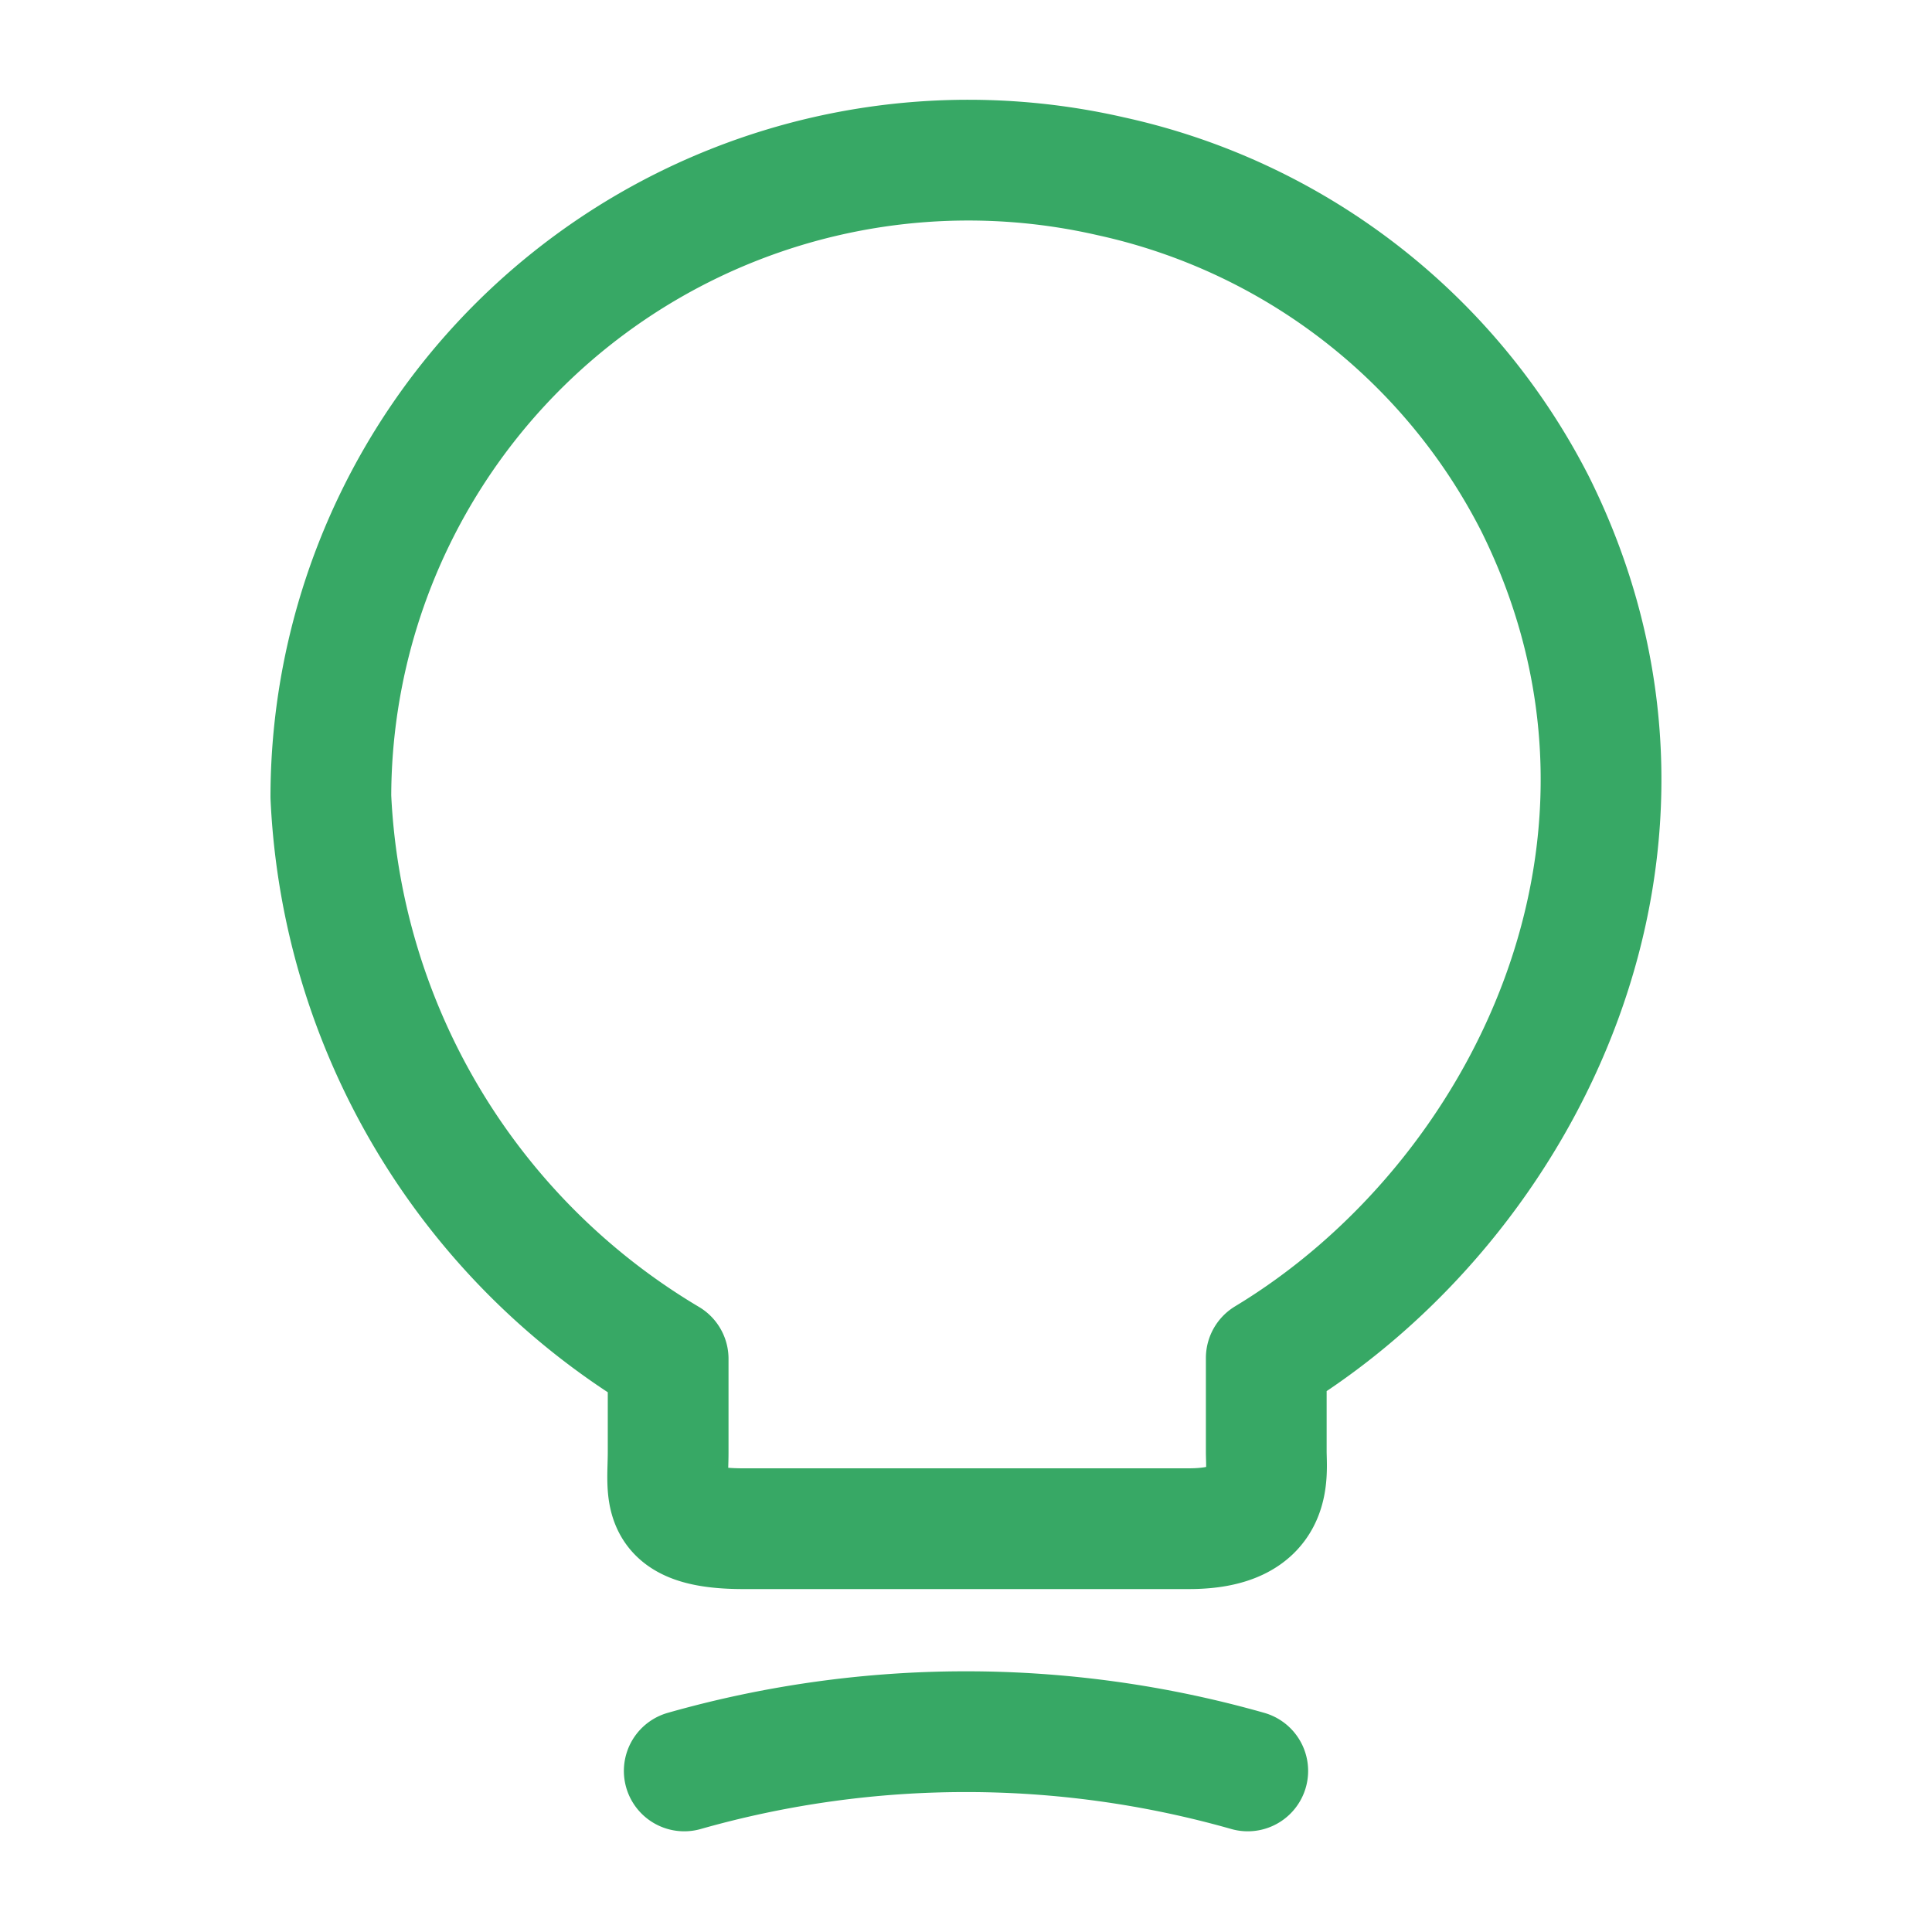 <svg id="vuesax_linear_lamp-on" data-name="vuesax/linear/lamp-on" xmlns="http://www.w3.org/2000/svg" width="24" height="24" viewBox="0 0 24 24">
  <g id="lamp-on">
    <path id="Vector" d="M4.19,16.044v-1.16A8.579,8.579,0,0,1,0,7.9,7.919,7.919,0,0,1,9.69.194a7.784,7.784,0,0,1,5.27,4.07c2.09,4.2-.11,8.66-3.34,10.61v1.16c0,.29.11.96-.96.96H5.15C4.05,17,4.19,16.574,4.19,16.044Z" transform="translate(4.11 1.996)" fill="none" stroke="#37a865" stroke-linecap="round" stroke-linejoin="round" stroke-width="1.5"/>
    <path id="Vector-2" data-name="Vector" d="M0,.487a12.808,12.808,0,0,1,7,0" transform="translate(8.5 21.512)" fill="none" stroke="#37a865" stroke-linecap="round" stroke-linejoin="round" stroke-width="1.5"/>
    <path id="Vector-3" data-name="Vector" d="M0,0H24V24H0Z" fill="none" opacity="0"/>
  </g>
</svg>
